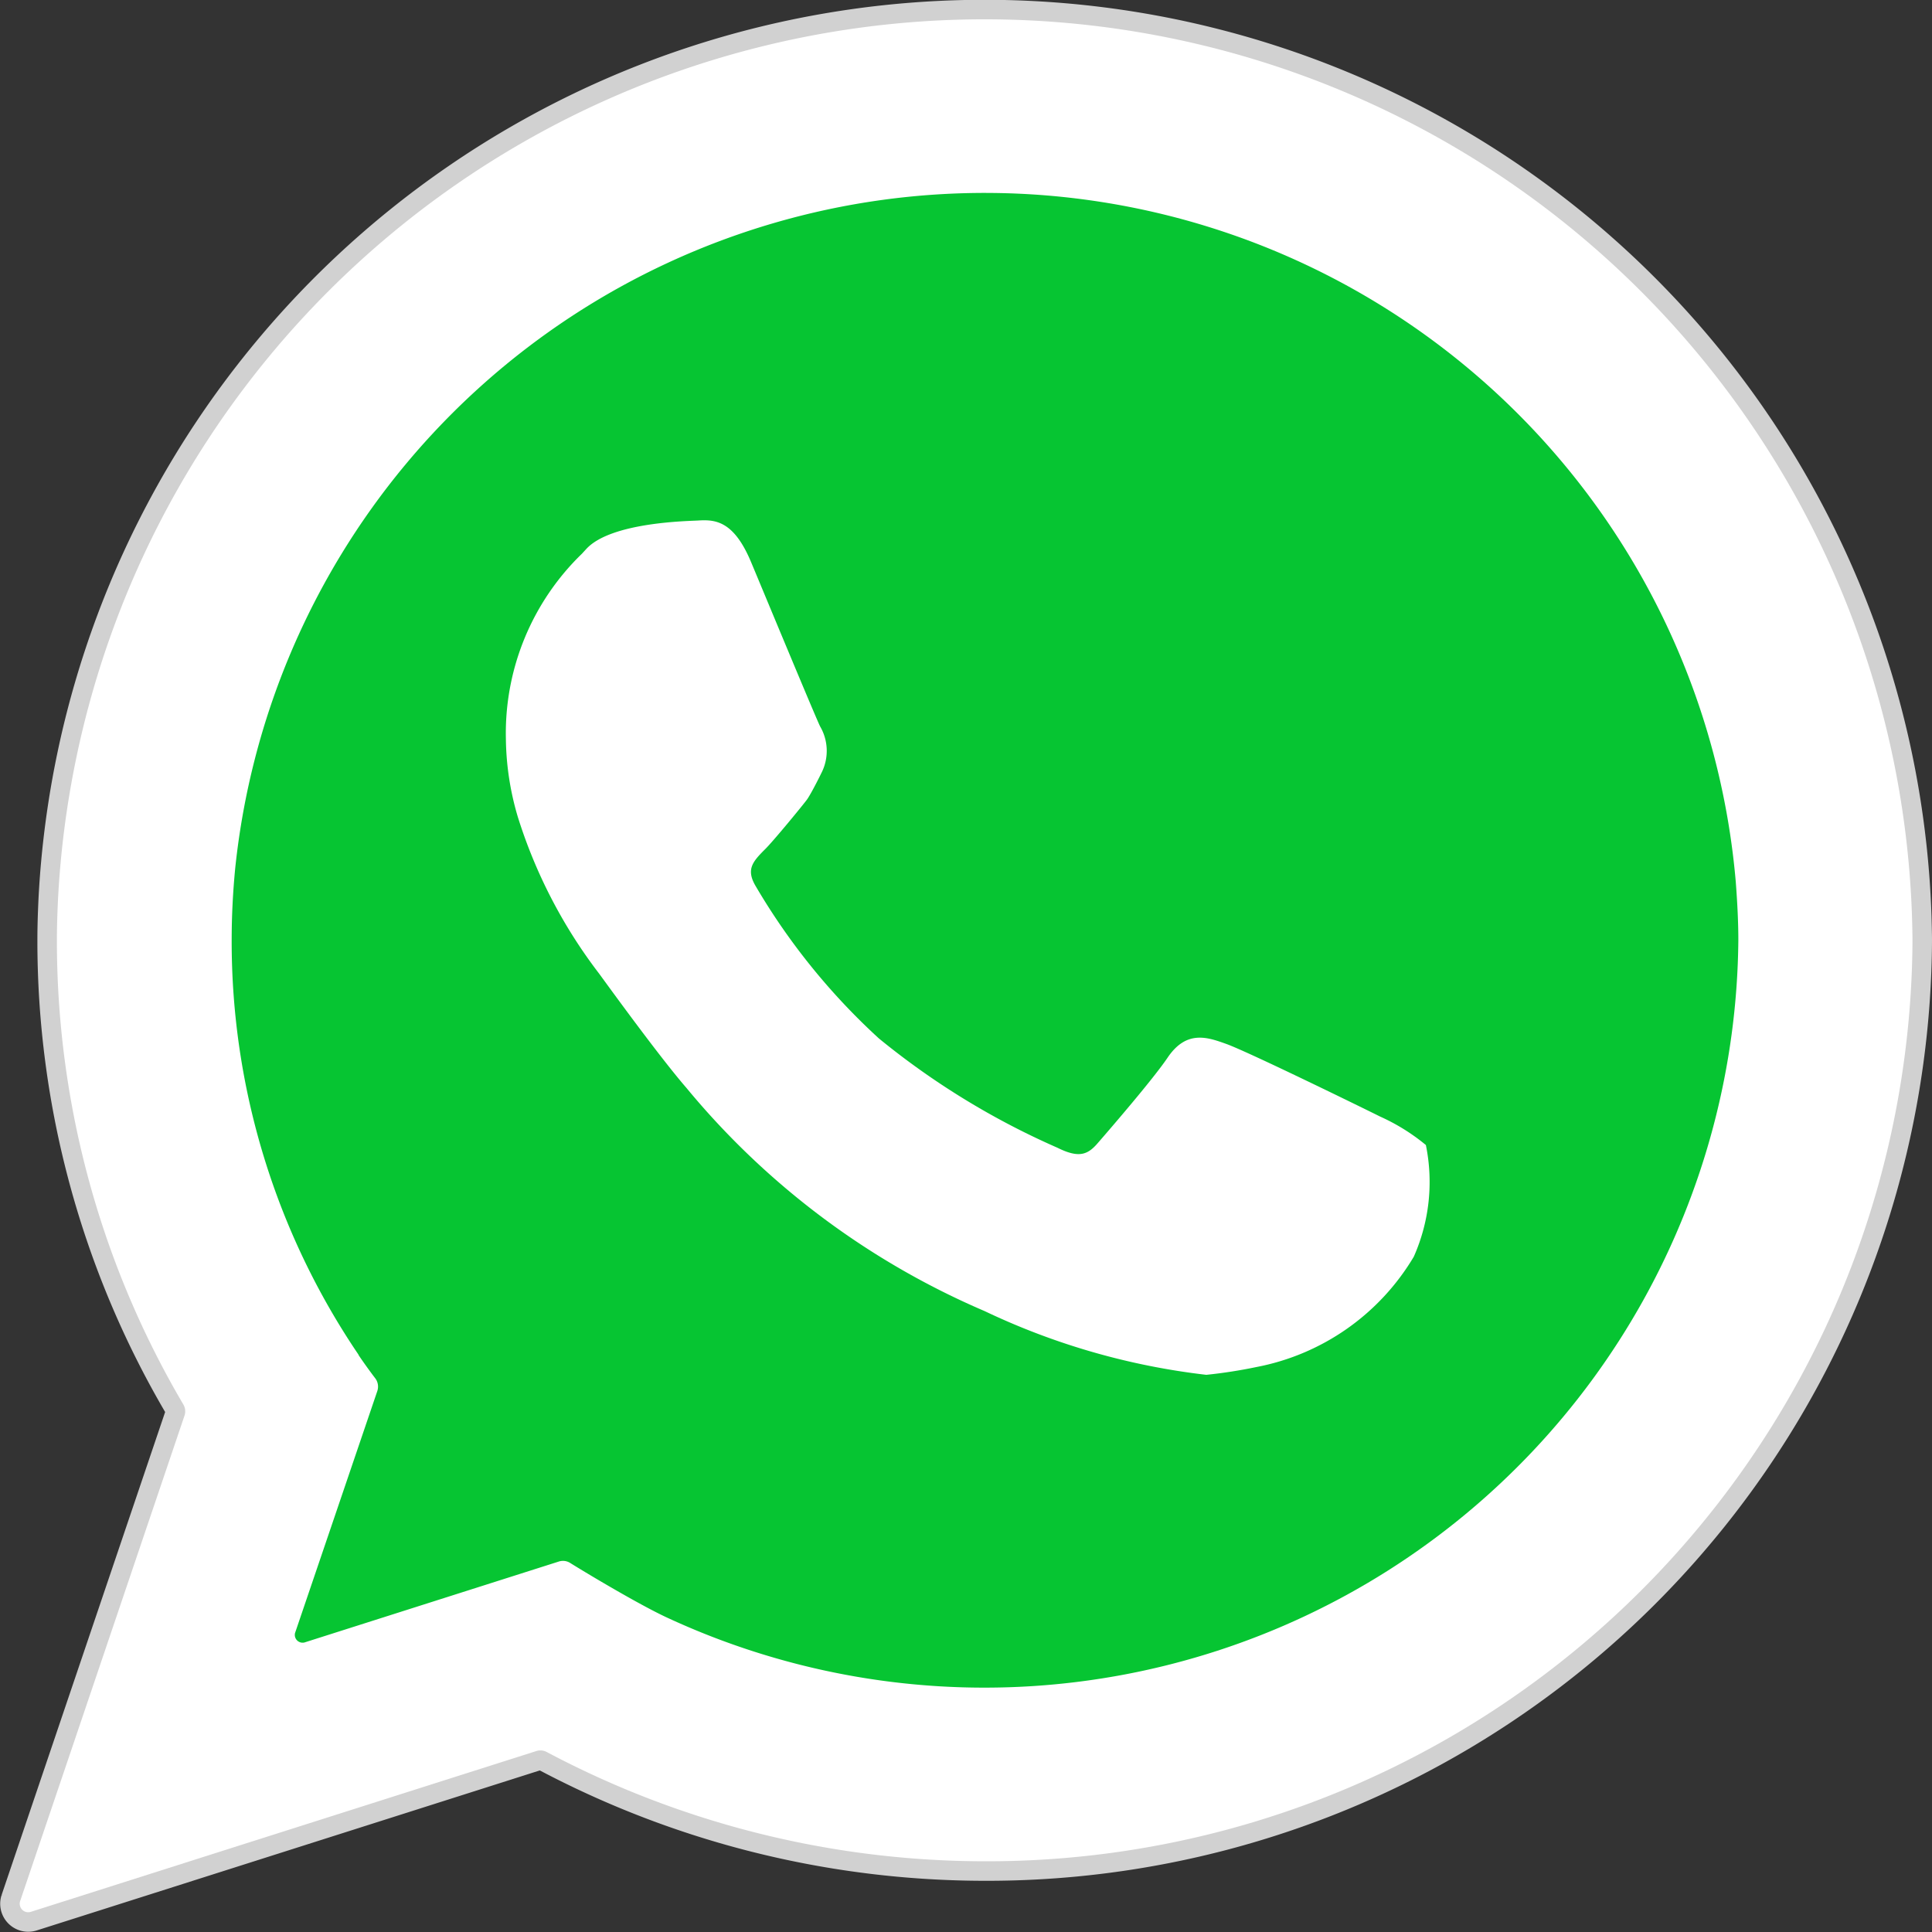 <svg xmlns="http://www.w3.org/2000/svg" width="24.751" height="24.752" viewBox="0 0 24.751 24.752">
  <rect x="0" y="0" width="24.751" height="24.752" fill="#333333" stroke="none"/>
  <g id="whatsapp" transform="translate(0.253 0.25)">
    <g id="Grupo_131" data-name="Grupo 131">
      <path id="Trazado_328" data-name="Trazado 328" d="M10.477,0a10.477,10.477,0,0,1,0,20.955c-3.732,0-7.4,1.737-9.465-1.543C.2,18.136,0,12.532,0,10.477A10.477,10.477,0,0,1,10.477,0Z" transform="translate(1.829 0.751)" fill="#06c532"/>
      <g id="Grupo_130" data-name="Grupo 130" transform="translate(0 0)">
        <g id="Grupo_73" data-name="Grupo 73">
          <path id="Trazado_206" data-name="Trazado 206" d="M297.358,1091.59a11.887,11.887,0,0,0-23.752-.223c-.008.173-.014.346-.014.521a11.7,11.7,0,0,0,1.62,5.948.173.173,0,0,1,.015.142l-2.106,6.22a.109.109,0,0,0,.136.138l6.477-2.06a.173.173,0,0,1,.133.012,11.985,11.985,0,0,0,5.611,1.4,11.856,11.856,0,0,0,11.886-11.8C297.364,1091.8,297.358,1091.59,297.358,1091.59Zm-19.9,5.611a9.434,9.434,0,0,1-1.627-5.313c0-.306.015-.609.046-.929a9.656,9.656,0,0,1,19.223.18c.022.291.033.529.033.748a9.659,9.659,0,0,1-13.729,8.677c-.355-.165-1.027-.567-1.24-.7a.173.173,0,0,0-.142-.016l-3.259,1.037a.1.1,0,0,1-.12-.122l1.054-3.1a.177.177,0,0,0-.024-.159C277.606,1097.417,277.5,1097.269,277.455,1097.2Z" transform="translate(-273.116 -1080.093)" fill="#fff" stroke="#d1d1d1" stroke-width="0.5"/>
        </g>
        <path id="Trazado_207" data-name="Trazado 207" d="M292.537,1095.964a2.576,2.576,0,0,0-.587-.365c-.2-.1-1.691-.83-1.97-.93-.24-.086-.511-.184-.754.179-.185.273-.726.9-.9,1.1-.124.141-.237.187-.511.05a9.871,9.871,0,0,1-2.286-1.4,8.407,8.407,0,0,1-1.577-1.949c-.126-.212-.043-.311.111-.466.1-.094.515-.6.549-.65.067-.1.187-.347.187-.347a.621.621,0,0,0-.022-.584c-.049-.094-.812-1.933-.885-2.106-.217-.519-.449-.547-.671-.533-.108.008-1.118.015-1.44.365l-.056.061a3.2,3.2,0,0,0-.974,2.374,3.636,3.636,0,0,0,.152.995,6.485,6.485,0,0,0,1.04,2.007c.011.013.75,1.04,1.119,1.465a10.121,10.121,0,0,0,3.821,2.861,9.013,9.013,0,0,0,2.841.817,6.307,6.307,0,0,0,.643-.1,3,3,0,0,0,2.015-1.413A2.36,2.36,0,0,0,292.537,1095.964Z" transform="translate(-274.523 -1081.545)" fill="#fff" stroke="#d1d1d1" stroke-width="0.5"/>
      </g>
    </g>
    <g id="Grupo_132" data-name="Grupo 132">
      <path id="Trazado_328-2" data-name="Trazado 328" d="M10.477,0a10.477,10.477,0,0,1,0,20.955c-3.732,0-7.4,1.737-9.465-1.543C.2,18.136,0,12.532,0,10.477A10.477,10.477,0,0,1,10.477,0Z" transform="translate(1.829 0.751)" fill="#06c532"/>
      <g id="Grupo_130-2" data-name="Grupo 130" transform="translate(0 0)">
        <g id="Grupo_73-2" data-name="Grupo 73">
          <path id="Trazado_206-2" data-name="Trazado 206" d="M297.358,1091.59a11.887,11.887,0,0,0-23.752-.223c-.008.173-.014.346-.014.521a11.7,11.7,0,0,0,1.62,5.948.173.173,0,0,1,.015.142l-2.106,6.22a.109.109,0,0,0,.136.138l6.477-2.06a.173.173,0,0,1,.133.012,11.985,11.985,0,0,0,5.611,1.4,11.856,11.856,0,0,0,11.886-11.8C297.364,1091.8,297.358,1091.59,297.358,1091.59Zm-19.9,5.611a9.434,9.434,0,0,1-1.627-5.313c0-.306.015-.609.046-.929a9.656,9.656,0,0,1,19.223.18c.022.291.033.529.033.748a9.659,9.659,0,0,1-13.729,8.677c-.355-.165-1.027-.567-1.24-.7a.173.173,0,0,0-.142-.016l-3.259,1.037a.1.1,0,0,1-.12-.122l1.054-3.1a.177.177,0,0,0-.024-.159C277.606,1097.417,277.5,1097.269,277.455,1097.2Z" transform="translate(-273.116 -1080.093)" fill="#fff"/>
        </g>
        <path id="Trazado_207-2" data-name="Trazado 207" d="M292.537,1095.964a2.576,2.576,0,0,0-.587-.365c-.2-.1-1.691-.83-1.97-.93-.24-.086-.511-.184-.754.179-.185.273-.726.9-.9,1.1-.124.141-.237.187-.511.05a9.871,9.871,0,0,1-2.286-1.4,8.407,8.407,0,0,1-1.577-1.949c-.126-.212-.043-.311.111-.466.1-.094.515-.6.549-.65.067-.1.187-.347.187-.347a.621.621,0,0,0-.022-.584c-.049-.094-.812-1.933-.885-2.106-.217-.519-.449-.547-.671-.533-.108.008-1.118.015-1.44.365l-.056.061a3.2,3.2,0,0,0-.974,2.374,3.636,3.636,0,0,0,.152.995,6.485,6.485,0,0,0,1.04,2.007c.011.013.75,1.04,1.119,1.465a10.121,10.121,0,0,0,3.821,2.861,9.013,9.013,0,0,0,2.841.817,6.307,6.307,0,0,0,.643-.1,3,3,0,0,0,2.015-1.413A2.36,2.36,0,0,0,292.537,1095.964Z" transform="translate(-274.523 -1081.545)" fill="#fff"/>
      </g>
    </g>
  </g>
</svg>
